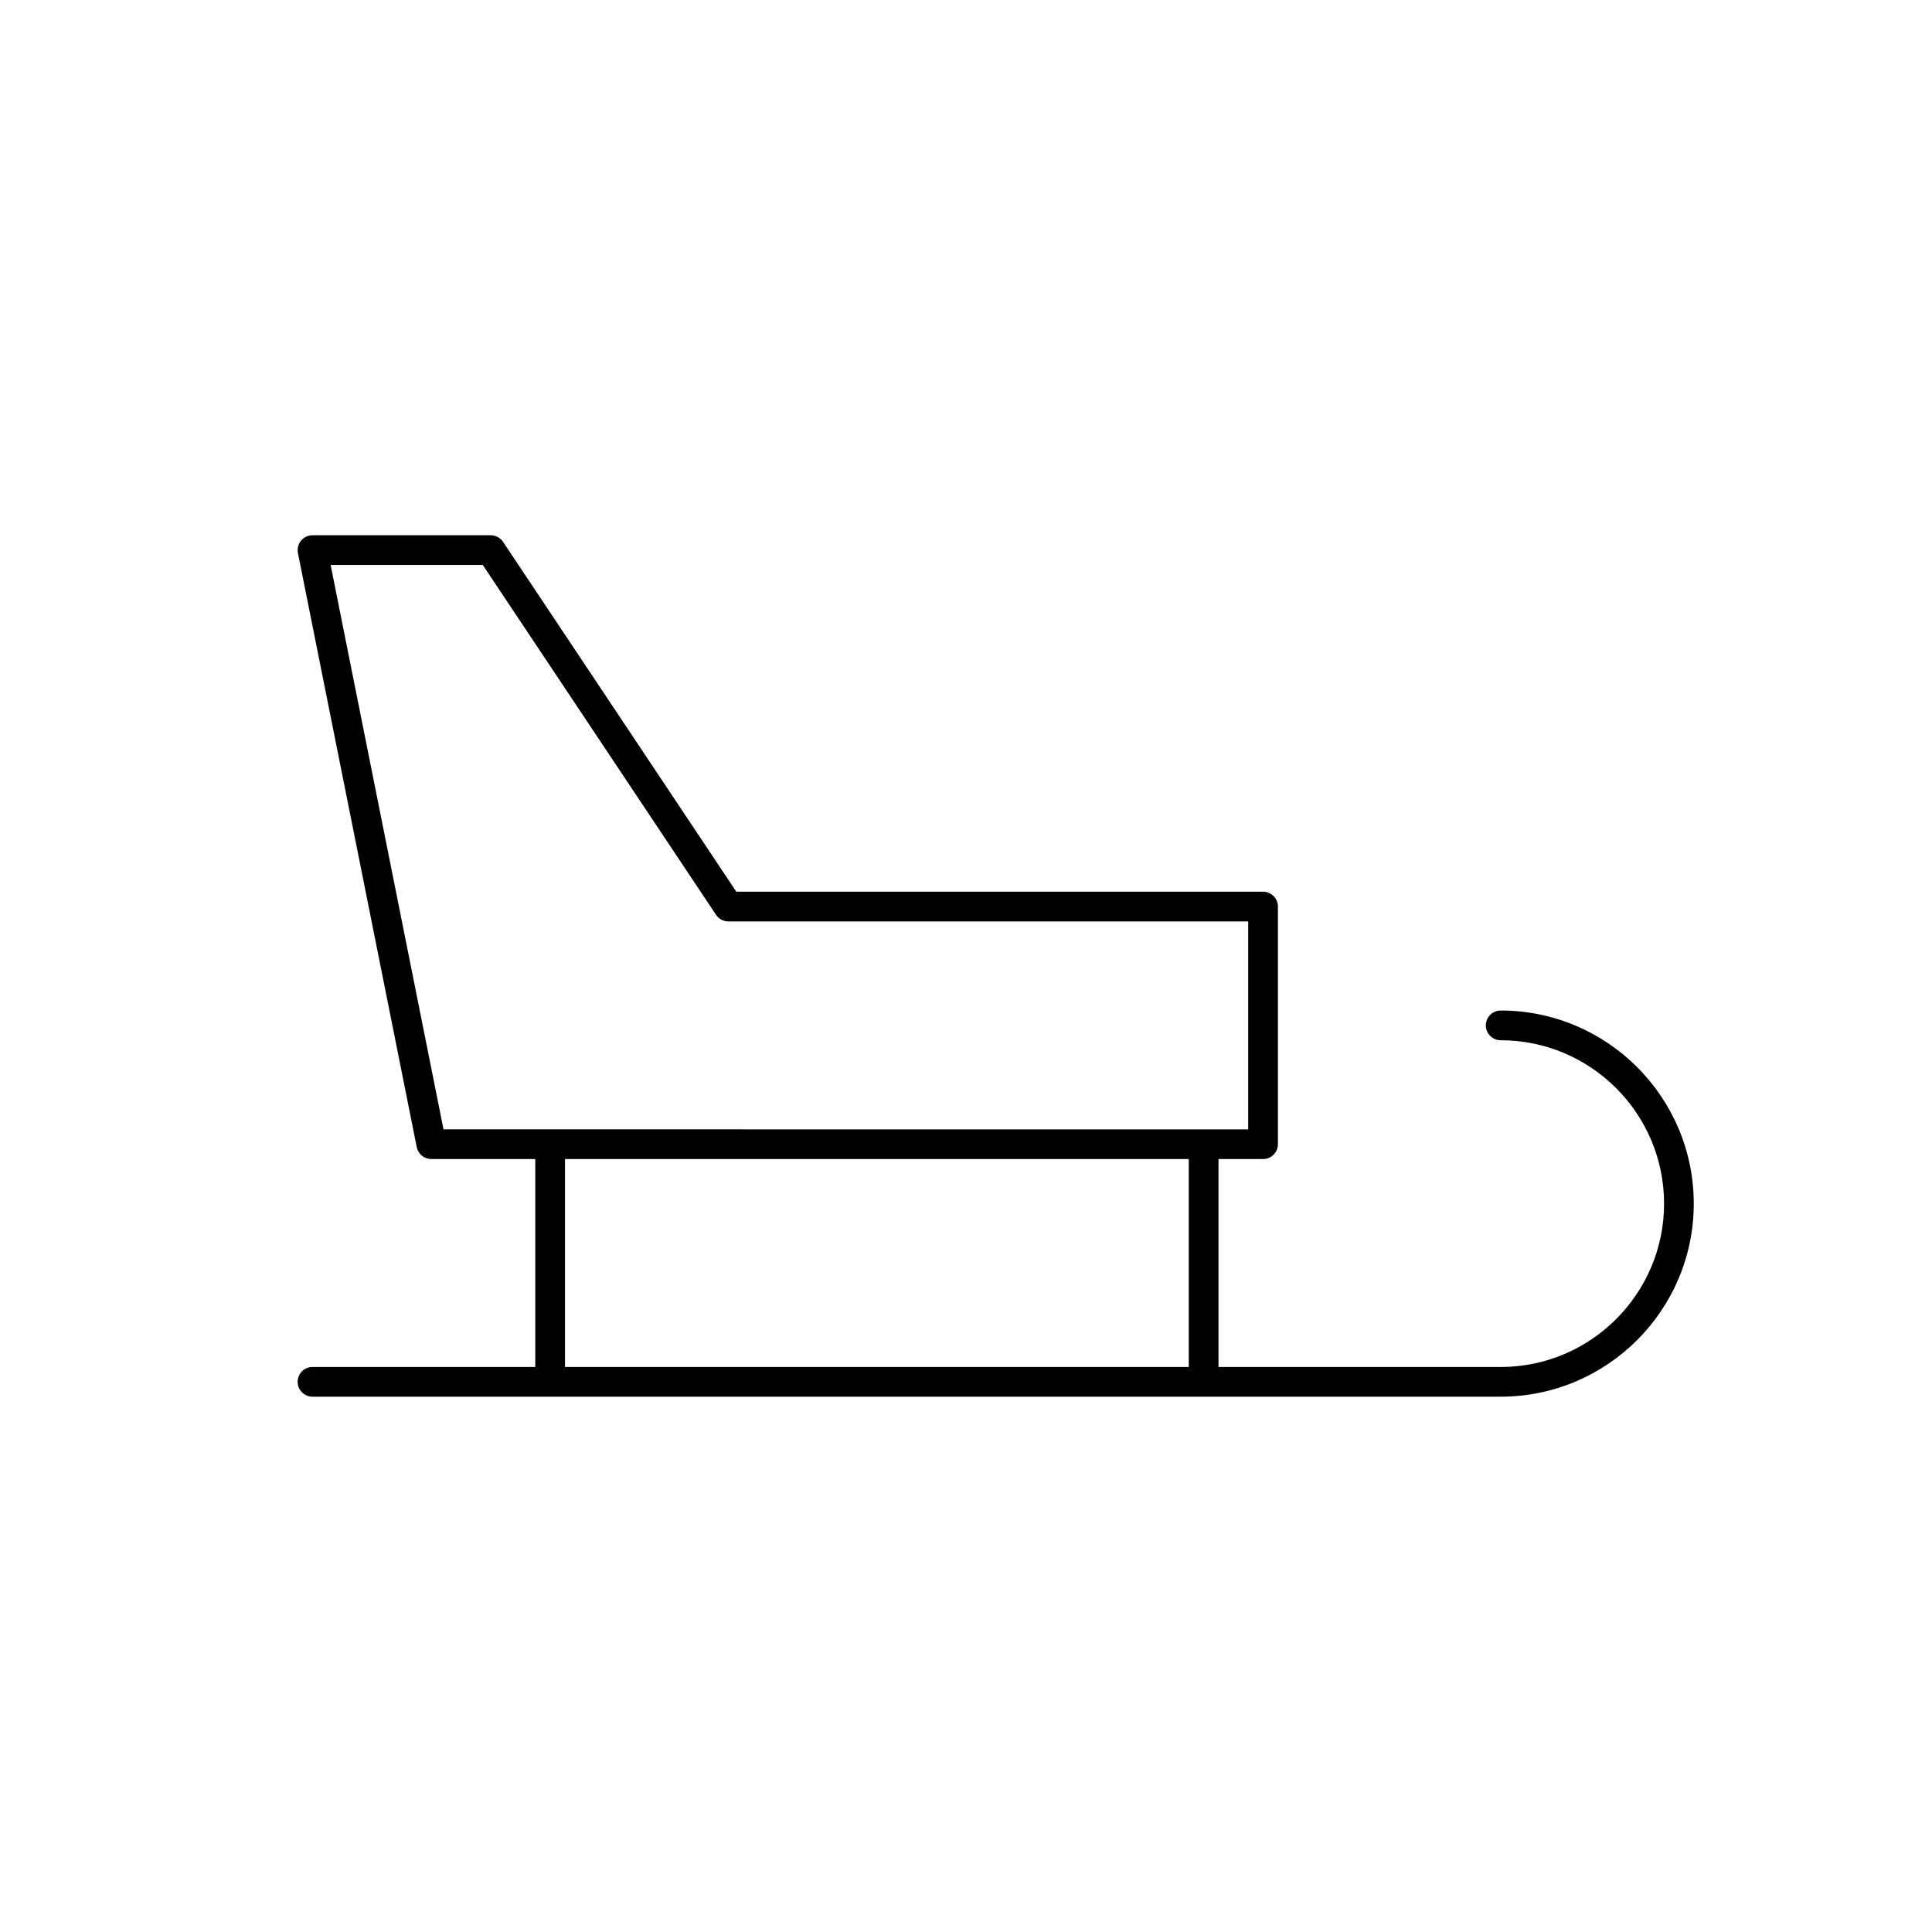 <?xml version="1.0" encoding="UTF-8"?>
<!-- The Best Svg Icon site in the world: iconSvg.co, Visit us! https://iconsvg.co -->
<svg fill="#000000" width="800px" height="800px" version="1.1" viewBox="144 144 512 512" xmlns="http://www.w3.org/2000/svg">
 <path d="m541.7 411.8c-2.172 0-3.938 1.762-3.938 3.938 0 2.172 1.762 3.938 3.938 3.938 23.867 0 43.297 19.43 43.297 43.297 0 23.867-19.43 43.297-43.297 43.297h-74.785v-55.105h11.809c2.172 0 3.938-1.762 3.938-3.938v-62.977c0-2.172-1.762-3.938-3.938-3.938l-139.59 0.004-61.812-92.707c-0.73-1.105-1.961-1.758-3.273-1.758h-47.23c-1.18 0-2.297 0.527-3.047 1.441-0.746 0.914-1.047 2.109-0.82 3.266l31.488 157.44c0.379 1.84 1.992 3.164 3.863 3.164h27.551v55.105l-59.039-0.004c-2.172 0-3.938 1.762-3.938 3.938 0 2.172 1.762 3.938 3.938 3.938h314.88c28.215 0 51.168-22.953 51.168-51.168 0-28.215-22.953-51.172-51.168-51.172zm-310.08-118.08h40.32l61.812 92.707c0.73 1.102 1.957 1.758 3.273 1.758h137.76v55.105l-213.25-0.004zm62.109 157.44h165.31v55.105h-165.31z"/>
</svg>